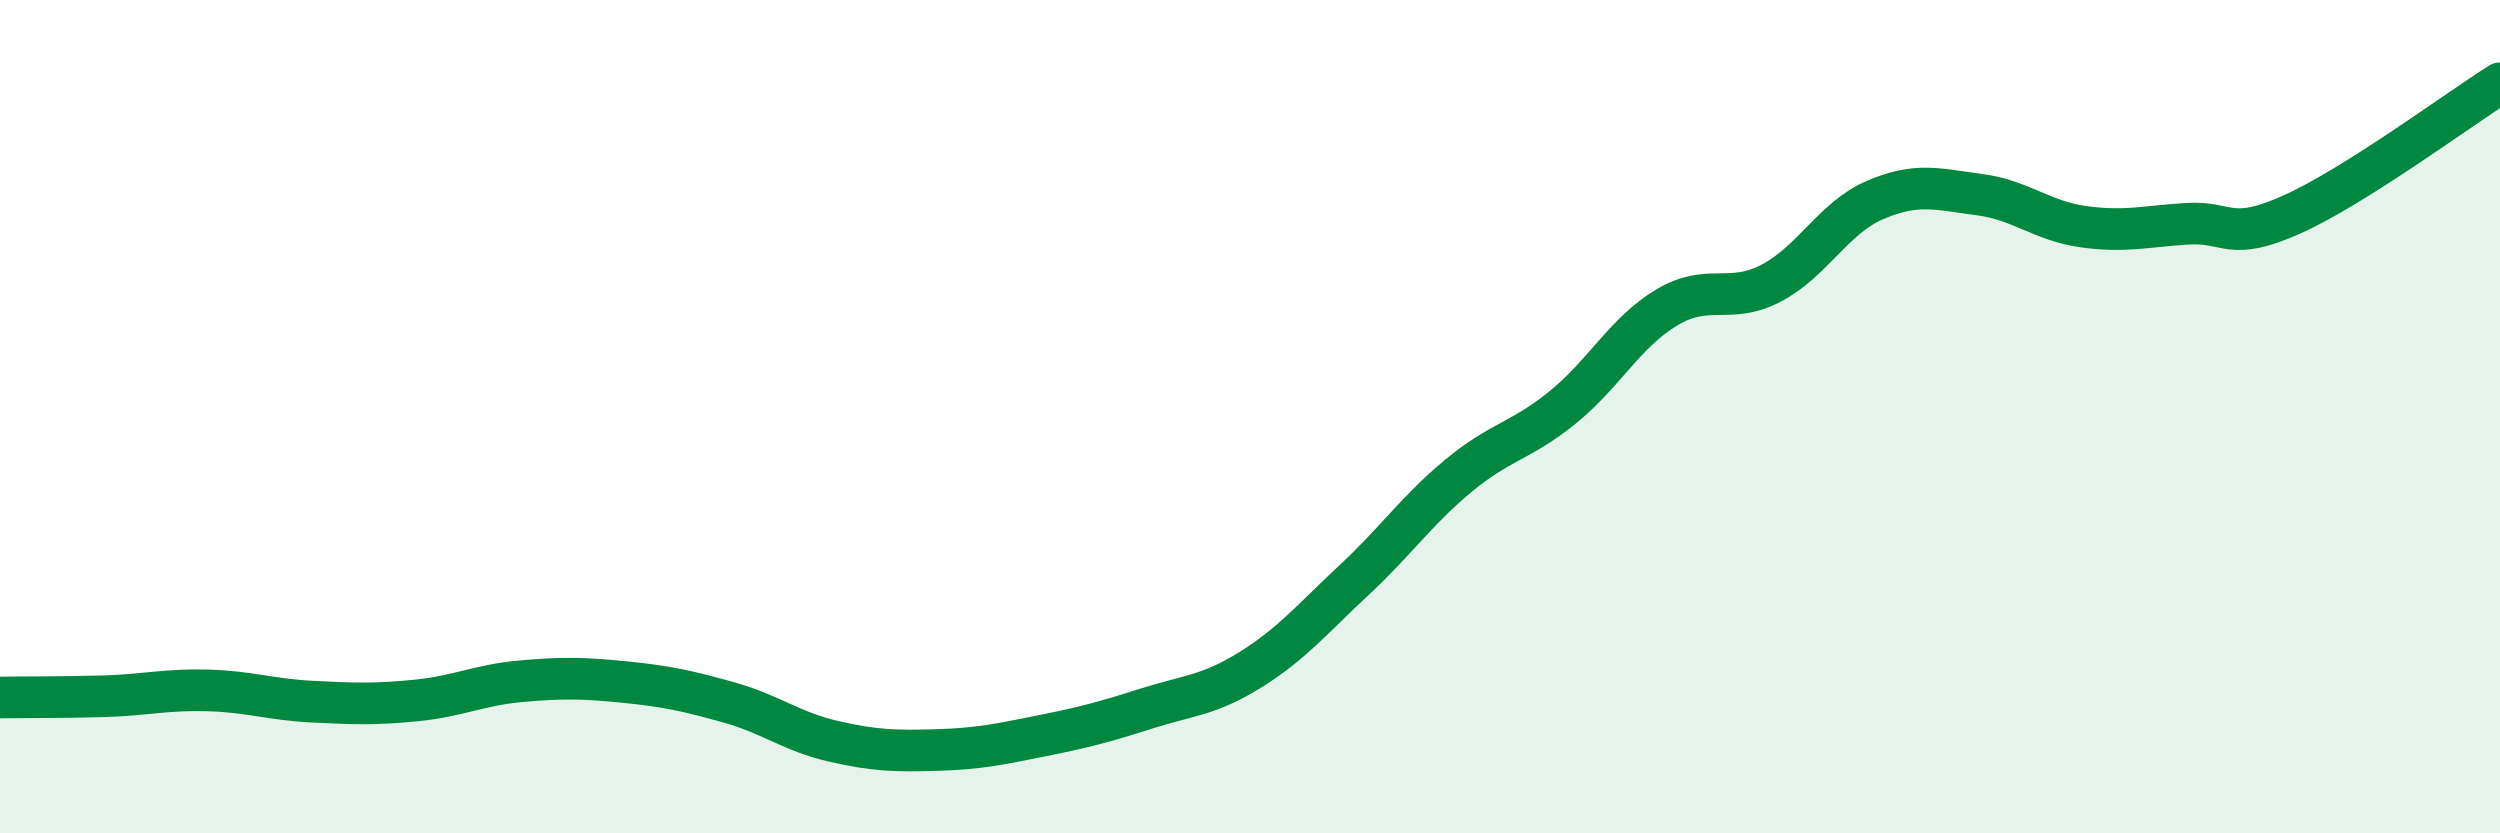 
    <svg width="60" height="20" viewBox="0 0 60 20" xmlns="http://www.w3.org/2000/svg">
      <path
        d="M 0,16.74 C 0.5,16.73 1.5,16.74 2.5,16.71 C 3.5,16.68 4,16.54 5,16.57 C 6,16.6 6.5,16.79 7.5,16.84 C 8.5,16.89 9,16.91 10,16.81 C 11,16.71 11.5,16.44 12.5,16.35 C 13.5,16.26 14,16.27 15,16.37 C 16,16.47 16.5,16.58 17.5,16.86 C 18.5,17.14 19,17.56 20,17.79 C 21,18.02 21.5,18.03 22.5,18 C 23.5,17.97 24,17.86 25,17.66 C 26,17.46 26.5,17.33 27.5,17.01 C 28.5,16.69 29,16.7 30,16.08 C 31,15.46 31.5,14.85 32.5,13.92 C 33.5,12.99 34,12.25 35,11.42 C 36,10.59 36.5,10.59 37.5,9.78 C 38.5,8.97 39,7.98 40,7.38 C 41,6.78 41.5,7.32 42.5,6.8 C 43.5,6.28 44,5.23 45,4.8 C 46,4.37 46.5,4.54 47.5,4.67 C 48.5,4.8 49,5.3 50,5.44 C 51,5.58 51.5,5.43 52.5,5.37 C 53.5,5.31 53.5,5.82 55,5.15 C 56.5,4.48 59,2.63 60,2L60 20L0 20Z"
        fill="#008740"
        opacity="0.1"
        stroke-linecap="round"
        stroke-linejoin="round"
      />
      <path
        d="M 0,16.74 C 0.5,16.73 1.5,16.74 2.5,16.71 C 3.5,16.68 4,16.54 5,16.57 C 6,16.6 6.5,16.79 7.5,16.84 C 8.5,16.89 9,16.91 10,16.81 C 11,16.71 11.5,16.44 12.5,16.35 C 13.5,16.26 14,16.27 15,16.37 C 16,16.47 16.5,16.58 17.5,16.86 C 18.5,17.14 19,17.56 20,17.79 C 21,18.02 21.5,18.03 22.5,18 C 23.5,17.97 24,17.86 25,17.66 C 26,17.46 26.5,17.33 27.5,17.01 C 28.5,16.69 29,16.7 30,16.08 C 31,15.46 31.5,14.85 32.5,13.92 C 33.5,12.99 34,12.25 35,11.42 C 36,10.59 36.5,10.59 37.5,9.78 C 38.5,8.97 39,7.98 40,7.38 C 41,6.78 41.5,7.32 42.5,6.8 C 43.5,6.28 44,5.23 45,4.8 C 46,4.37 46.5,4.54 47.5,4.67 C 48.5,4.8 49,5.3 50,5.44 C 51,5.58 51.5,5.43 52.5,5.37 C 53.5,5.31 53.5,5.82 55,5.15 C 56.5,4.48 59,2.63 60,2"
        stroke="#008740"
        stroke-width="1"
        fill="none"
        stroke-linecap="round"
        stroke-linejoin="round"
      />
    </svg>
  